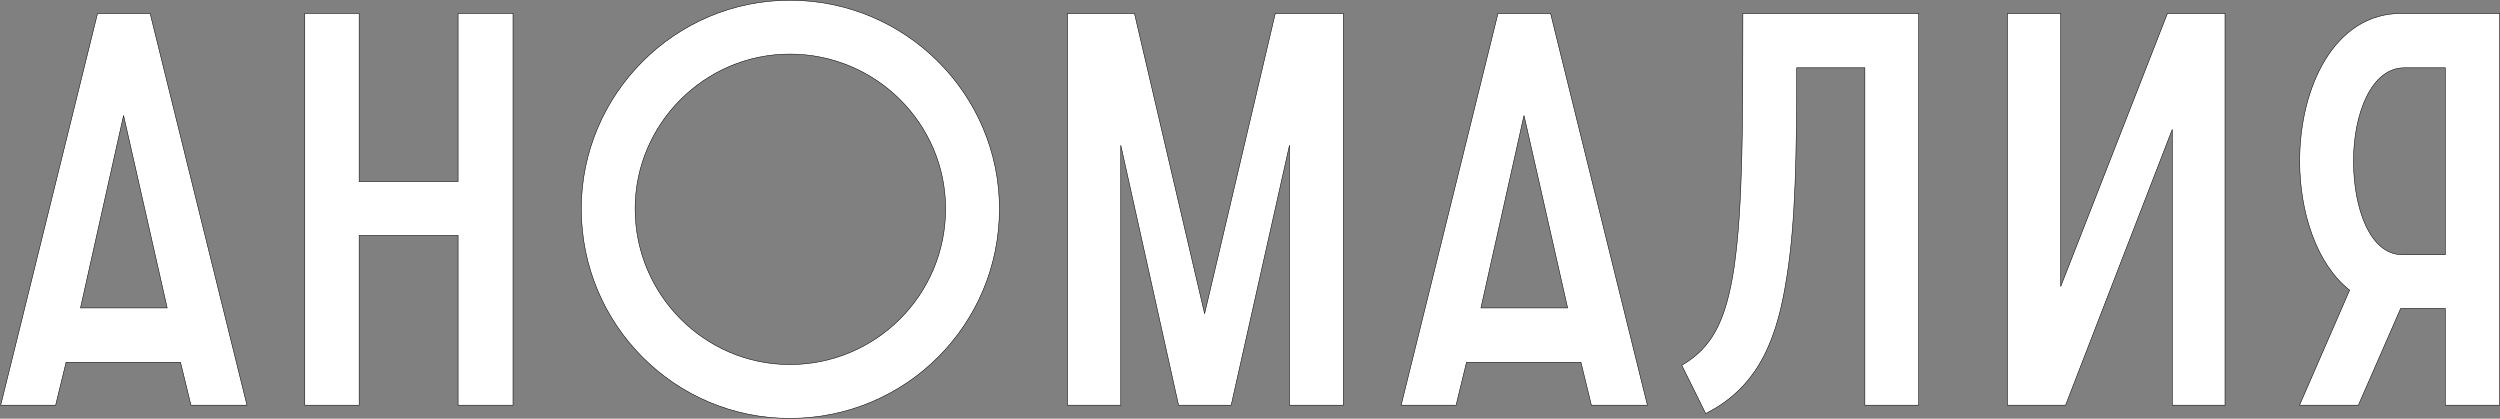 <?xml version="1.0" encoding="UTF-8"?> <svg xmlns="http://www.w3.org/2000/svg" width="4861" height="814" viewBox="0 0 4861 814" fill="none"><rect x="0" y="0" width="4861" height="814" fill="#808080" stroke="none"/><path d="M4860.33 26.143V787.858H4754.63V599.816H4667.84L4585.71 787.559L4585.58 787.858H4471.23L4471.54 787.158L4568.61 564.211C4504.53 513.781 4471.5 413.325 4471.5 312.979C4471.5 241.327 4488.34 169.646 4521.38 115.861C4554.44 62.066 4603.73 26.143 4668.58 26.143H4860.33ZM4675 131.848C4642.68 131.848 4617.98 154.352 4601.32 188.328C4584.67 222.297 4576.13 267.625 4576.13 312.979C4576.13 358.873 4584.14 404.471 4599.99 438.575C4615.85 472.69 4639.49 495.18 4670.72 495.18H4754.63V131.848H4675Z" fill="white" stroke="black"></path><path d="M4006.84 26.143V557.131L4214.22 26.461L4214.34 26.143H4326.3V787.858H4223.8V251.551L4016.42 787.539L4016.3 787.858H3903.27V26.143H4006.84Z" fill="white" stroke="black"></path><path d="M3730.67 26.143V787.858H3626.04V131.848H3493.48C3493.48 298.283 3491.33 432.782 3474.25 538.496L3474.25 538.495C3457.15 649.643 3423.99 750.296 3316.92 803.832L3316.47 804.057L3316.25 803.606L3270.3 710.653L3270.1 710.235L3270.5 710C3298.74 693.482 3320.04 672.712 3336.29 642.75C3352.54 612.774 3363.75 573.575 3371.76 520.181C3388.85 402.699 3388.85 237.138 3388.85 26.643V26.143H3730.67Z" fill="white" stroke="black"></path><path d="M3014.95 26.143L3015.04 26.523L3203.08 787.238L3203.24 787.858H3094.29L3094.2 787.477L3073.99 704.521H2851.48L2831.27 787.477L2831.18 787.858H2724.37L2724.53 787.238L2912.57 26.523L2912.66 26.143H3014.95ZM2879.49 598.816H3048.12L2963.27 224.438L2879.49 598.816Z" fill="white" stroke="black"></path><path d="M2205.86 26.143L2205.95 26.529L2342.22 609.946L2479.56 26.528L2479.65 26.143H2611.97V787.858H2507.33V282.231L2394 787.468L2393.91 787.858H2291.61L2291.52 787.467L2179.25 282.276V787.858H2075.69V26.143H2205.86Z" fill="white" stroke="black"></path><path d="M1535.71 0.5C1761.42 0.5 1943.28 183.423 1943.28 405.932C1943.28 631.645 1761.42 813.5 1535.71 813.5C1312.13 813.5 1130.28 631.643 1130.28 405.932C1130.28 183.425 1312.13 0.5 1535.71 0.5ZM1535.71 105.137C1370.38 105.137 1234.92 240.603 1234.92 405.932C1234.92 573.4 1370.39 708.863 1535.71 708.863C1703.18 708.863 1838.64 573.398 1838.64 405.932C1838.64 240.605 1703.18 105.137 1535.71 105.137Z" fill="white" stroke="black"></path><path d="M698.331 26.143V353.079H890.716V26.143H997.489V787.858H890.716V457.716H698.331V787.858H592.626V26.143H698.331Z" fill="white" stroke="black"></path><path d="M291.934 26.143L292.027 26.523L480.069 787.238L480.223 787.858H371.281L371.188 787.477L350.98 704.521H128.467L108.26 787.477L108.166 787.858H1.361L1.515 787.238L189.557 26.523L189.65 26.143H291.934ZM156.478 598.816H325.105L240.261 224.438L156.478 598.816Z" fill="white" stroke="black"></path></svg> 